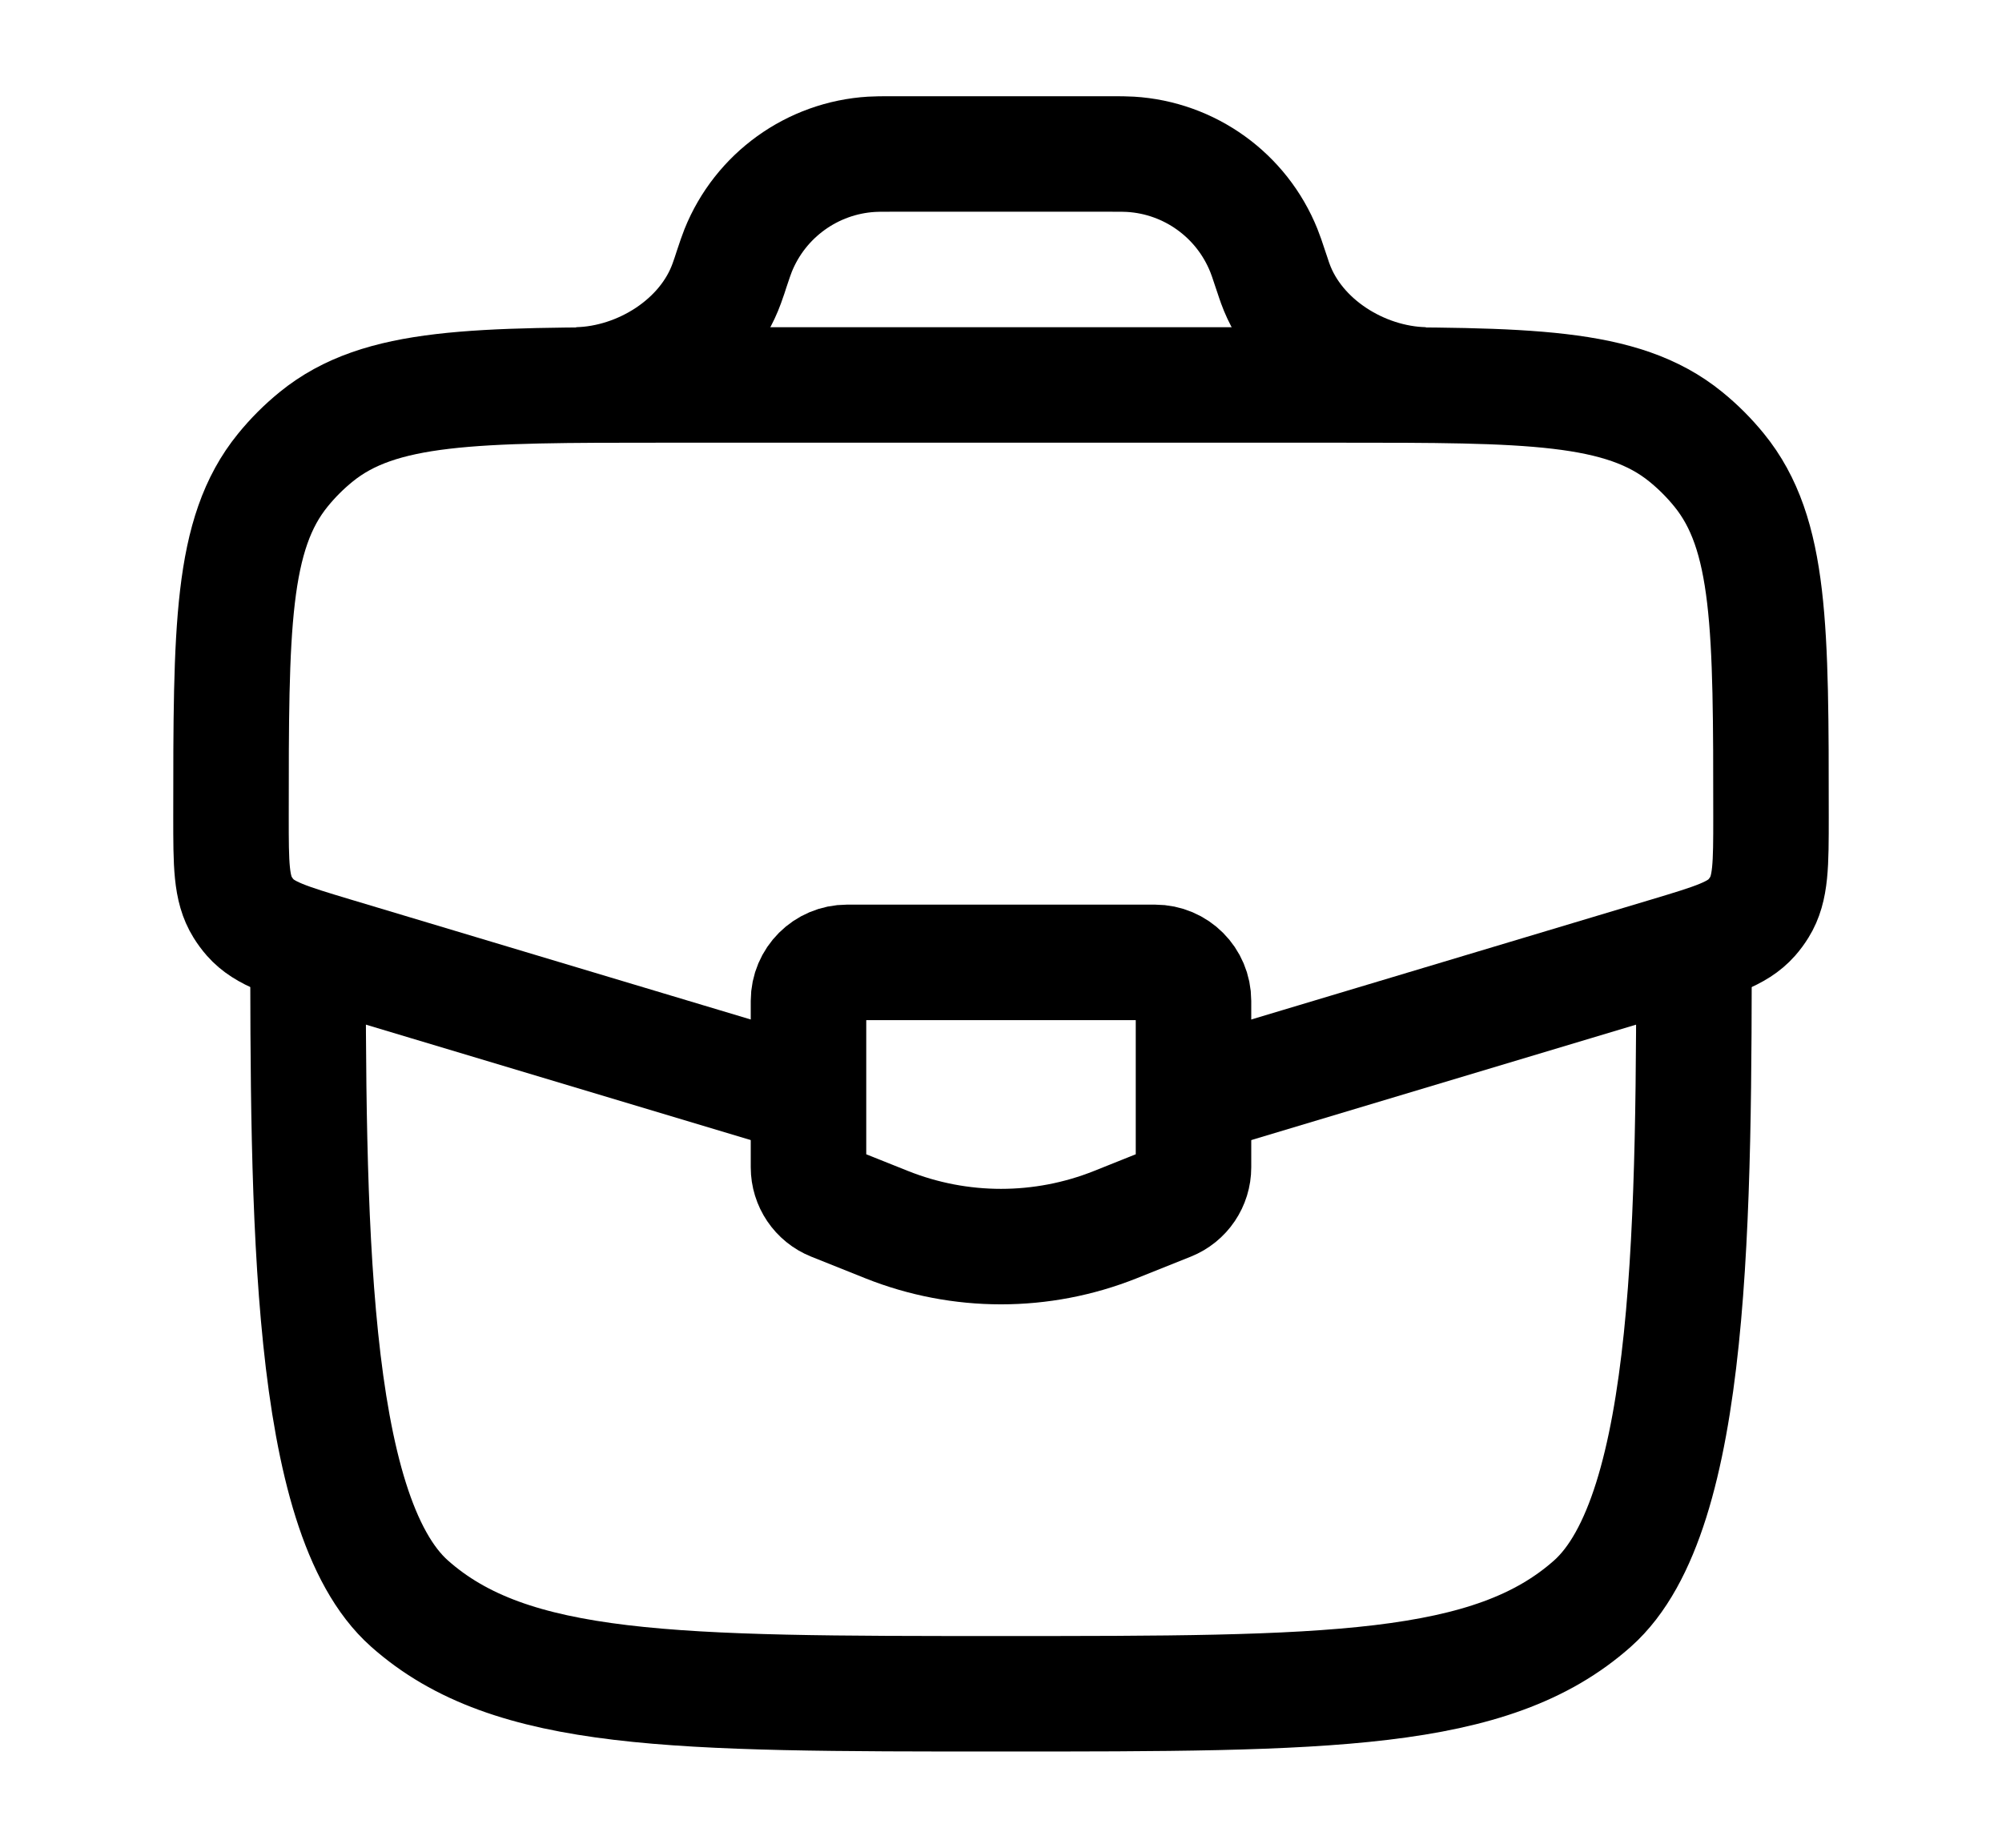 <svg width="26" height="24" viewBox="0 0 26 24" fill="none" xmlns="http://www.w3.org/2000/svg">
<path d="M4 12C4 15.771 4 19.657 5.318 20.828C6.636 22 8.757 22 13 22C17.243 22 19.364 22 20.682 20.828C22 19.657 22 15.771 22 12" stroke="black" stroke-width="1.5"/>
<path d="M15.66 14.202L21.668 12.4C22.263 12.221 22.561 12.132 22.75 11.918C22.787 11.876 22.82 11.831 22.849 11.784C23 11.541 23 11.231 23 10.609C23 8.159 23 6.934 22.327 6.107C22.198 5.948 22.052 5.802 21.893 5.673C21.066 5 19.841 5 17.391 5H8.609C6.159 5 4.934 5 4.107 5.673C3.948 5.802 3.802 5.948 3.673 6.107C3 6.934 3 8.159 3 10.609C3 11.231 3 11.541 3.151 11.784C3.18 11.831 3.213 11.876 3.25 11.918C3.439 12.132 3.737 12.221 4.332 12.4L10.34 14.202" stroke="black" stroke-width="1.5"/>
<path d="M7.5 5C8.323 4.979 9.159 4.455 9.439 3.68C9.448 3.656 9.457 3.63 9.475 3.577L9.5 3.5C9.542 3.373 9.564 3.31 9.586 3.254C9.874 2.537 10.55 2.05 11.321 2.004C11.381 2 11.448 2 11.581 2H14.419C14.553 2 14.619 2 14.68 2.004C15.451 2.05 16.126 2.537 16.414 3.254C16.437 3.31 16.458 3.373 16.5 3.5L16.526 3.577C16.544 3.63 16.552 3.657 16.561 3.68C16.841 4.455 17.677 4.979 18.5 5" stroke="black" stroke-width="1.5"/>
<path d="M15 12.5H11C10.724 12.5 10.5 12.724 10.5 13V15.162C10.5 15.366 10.624 15.55 10.814 15.626L11.514 15.906C12.468 16.287 13.532 16.287 14.486 15.906L15.186 15.626C15.376 15.55 15.5 15.366 15.5 15.162V13C15.5 12.724 15.276 12.5 15 12.5Z" stroke="black" stroke-width="1.5" stroke-linecap="round"/>
</svg>
